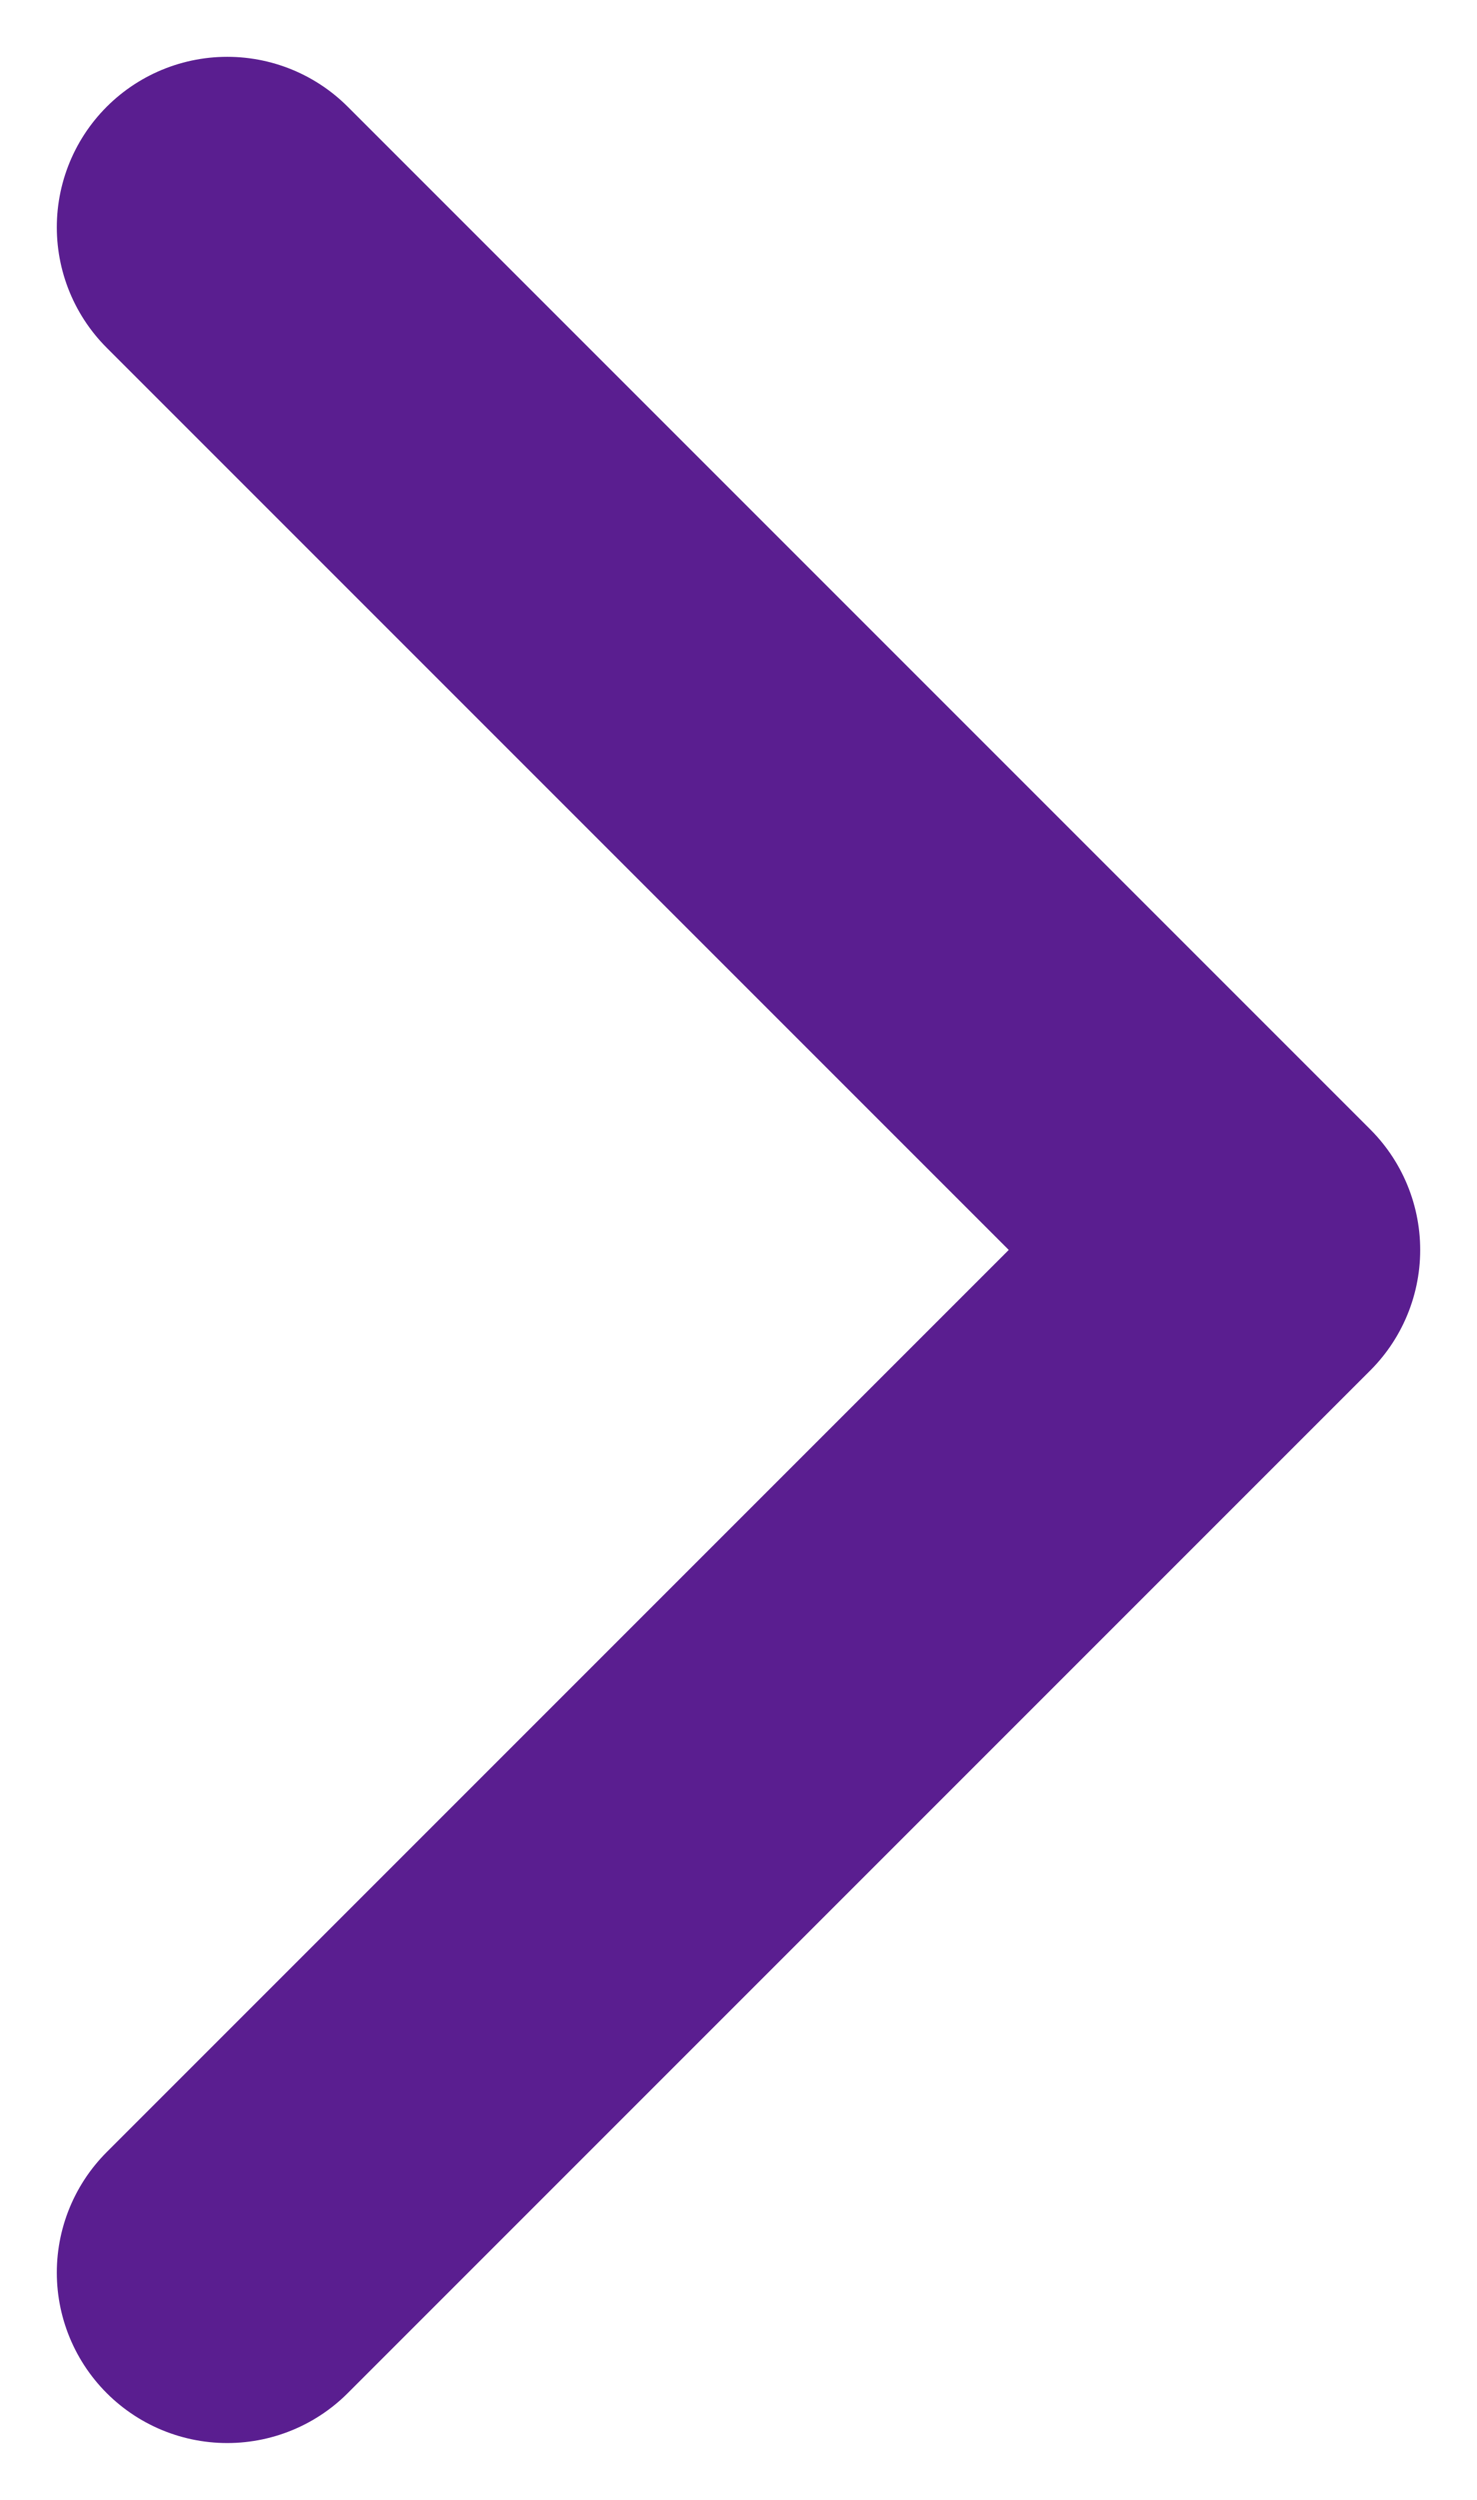 <svg width="13" height="22" viewBox="0 0 13 22" fill="none" xmlns="http://www.w3.org/2000/svg">
<path d="M2 2L11 11L2 20" stroke="#5A1E90" stroke-width="3" stroke-miterlimit="10" stroke-linecap="round" stroke-linejoin="round"/>
</svg>
